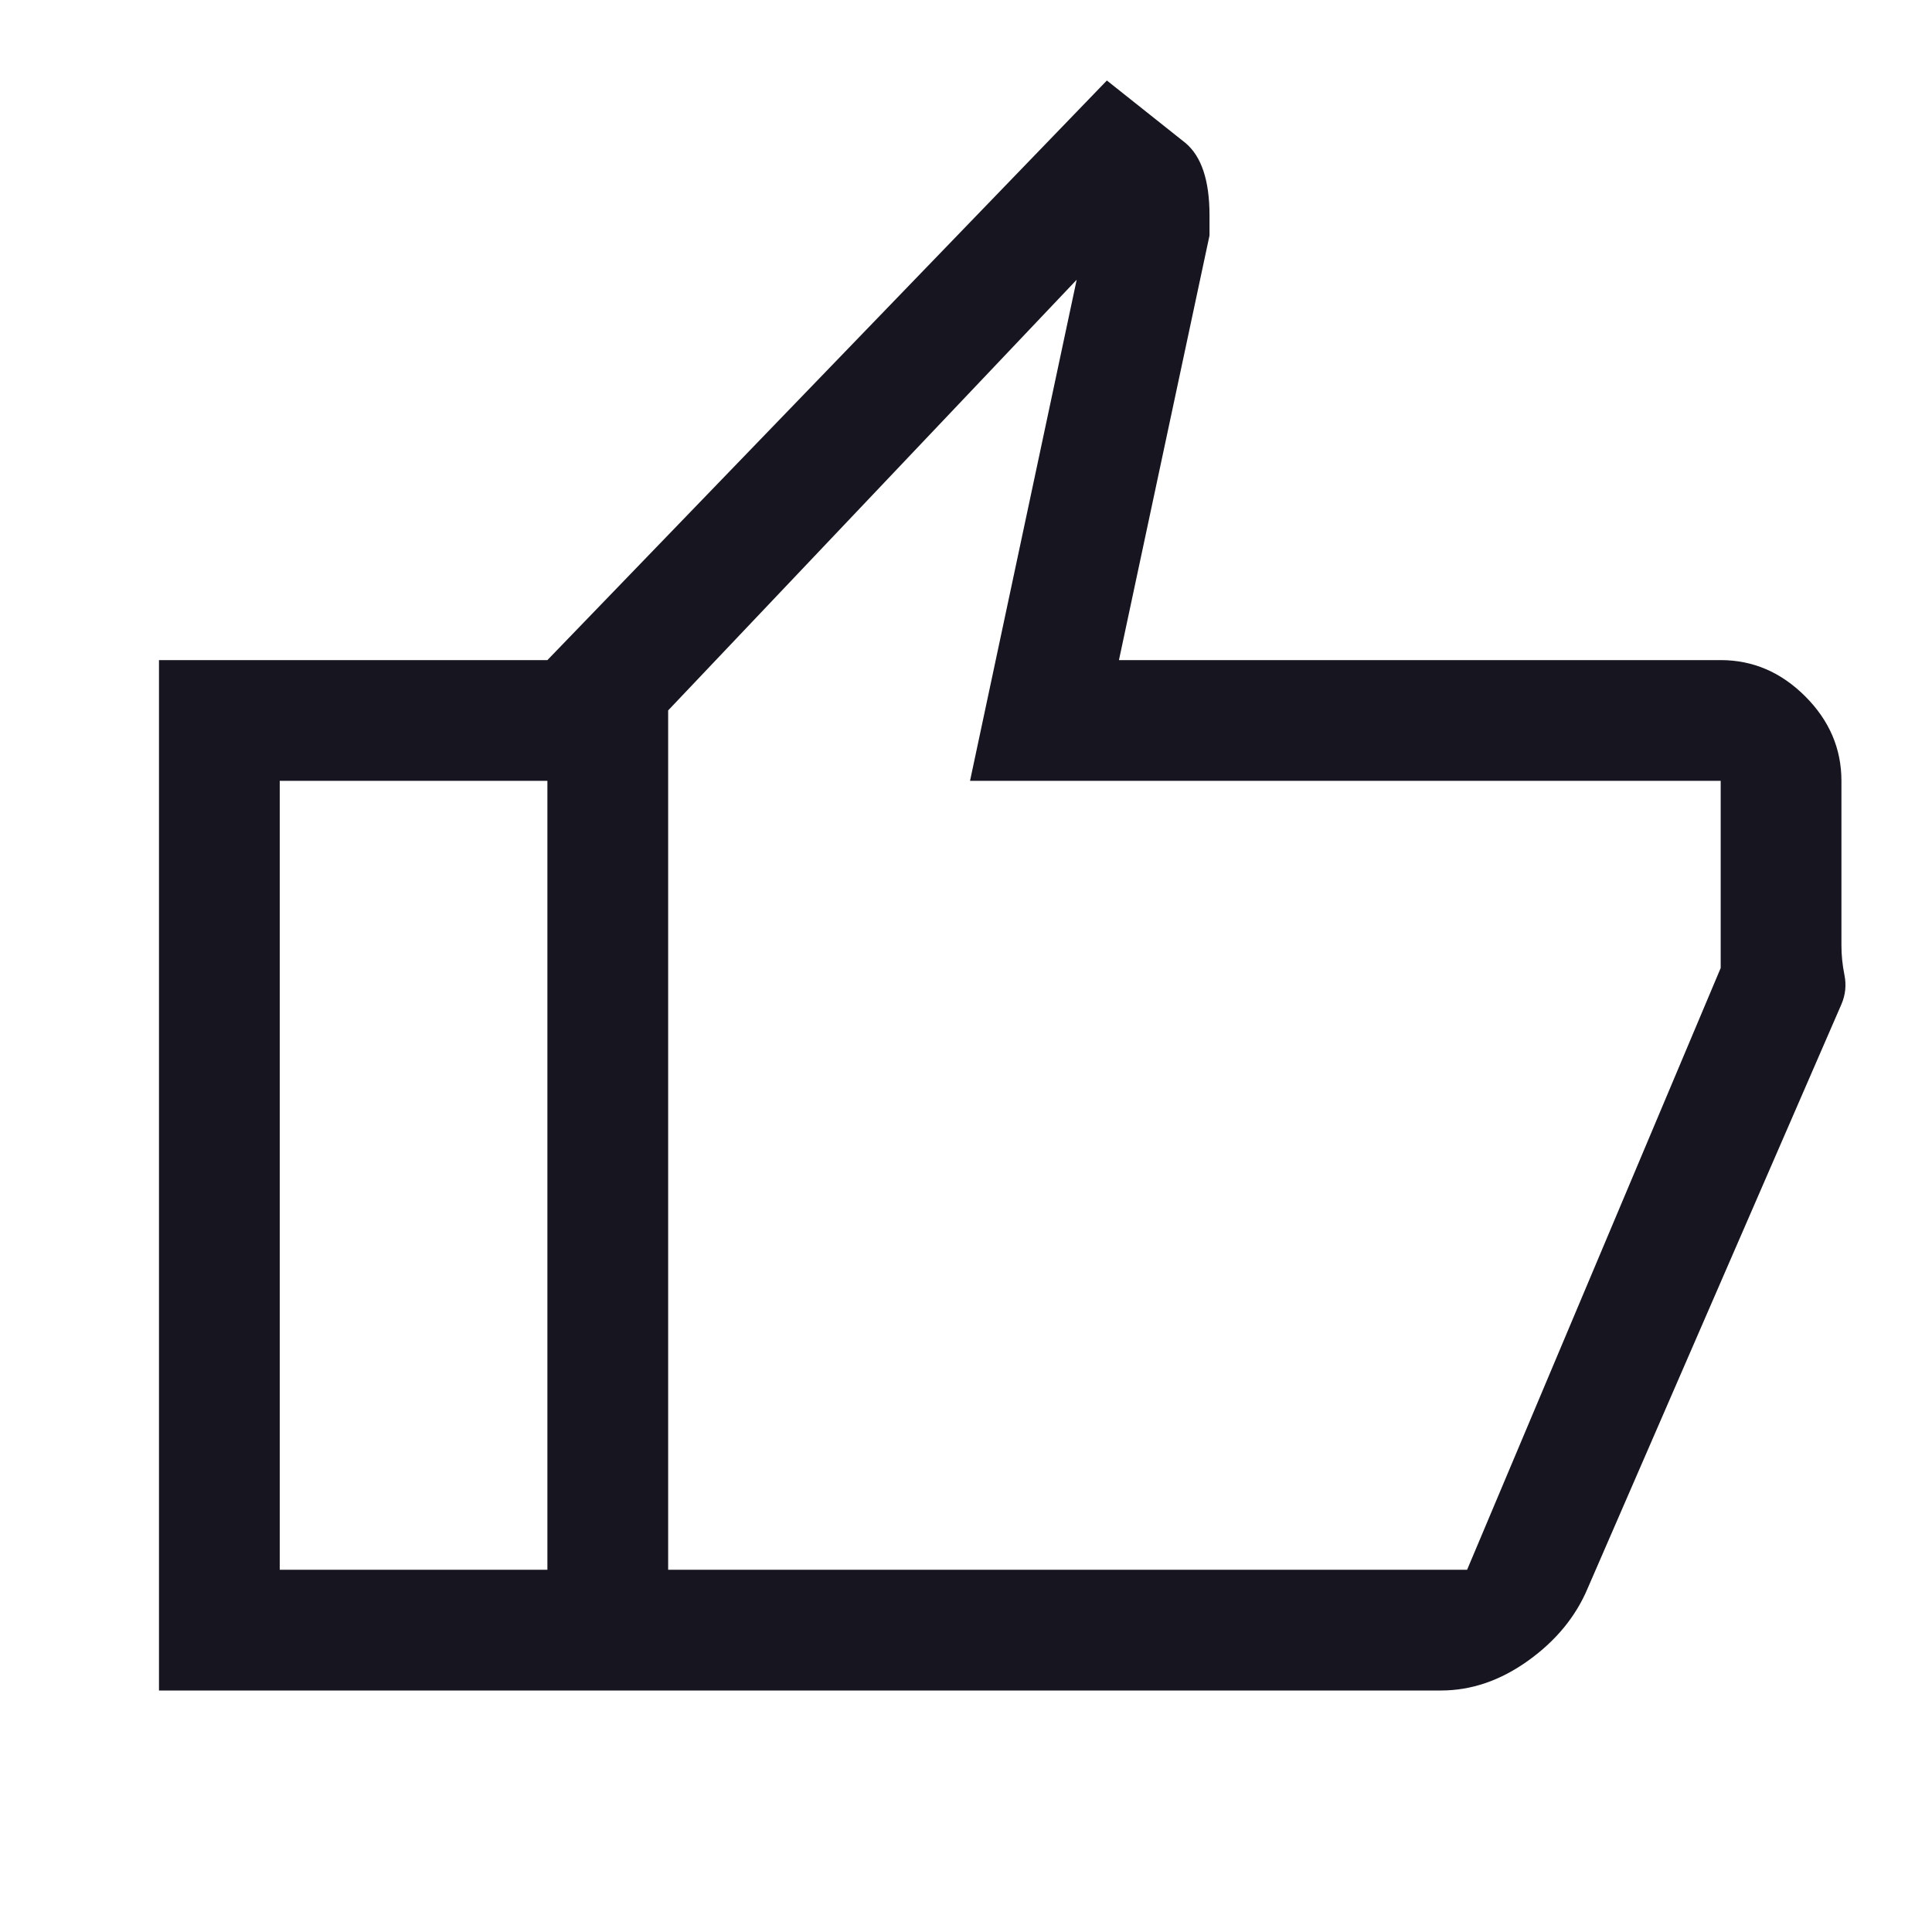 <svg id="SvgjsSvg1011" width="288" height="288" xmlns="http://www.w3.org/2000/svg" version="1.1" xmlns:xlink="http://www.w3.org/1999/xlink" xmlns:svgjs="http://svgjs.com/svgjs"><defs id="SvgjsDefs1012"></defs><g id="SvgjsG1013"><svg xmlns="http://www.w3.org/2000/svg" viewBox="0 -960 960 960" width="288" height="288"><path d="M716-120H272v-512l278-288 39 31q6 5 9 14t3 22v10l-45 211h299q24 0 42 18t18 42v81.839q0 7.161 1.5 14.661T915-461L789-171q-8.878 21.25-29.595 36.125Q738.689-120 716-120Zm-384-60h397l126-299v-93H482l53-249-203 214v427Zm0-427v427-427Zm-60-25v60H139v392h133v60H79v-512h193Z" fill="#171520" class="color000 svgShape"></path></svg></g></svg>